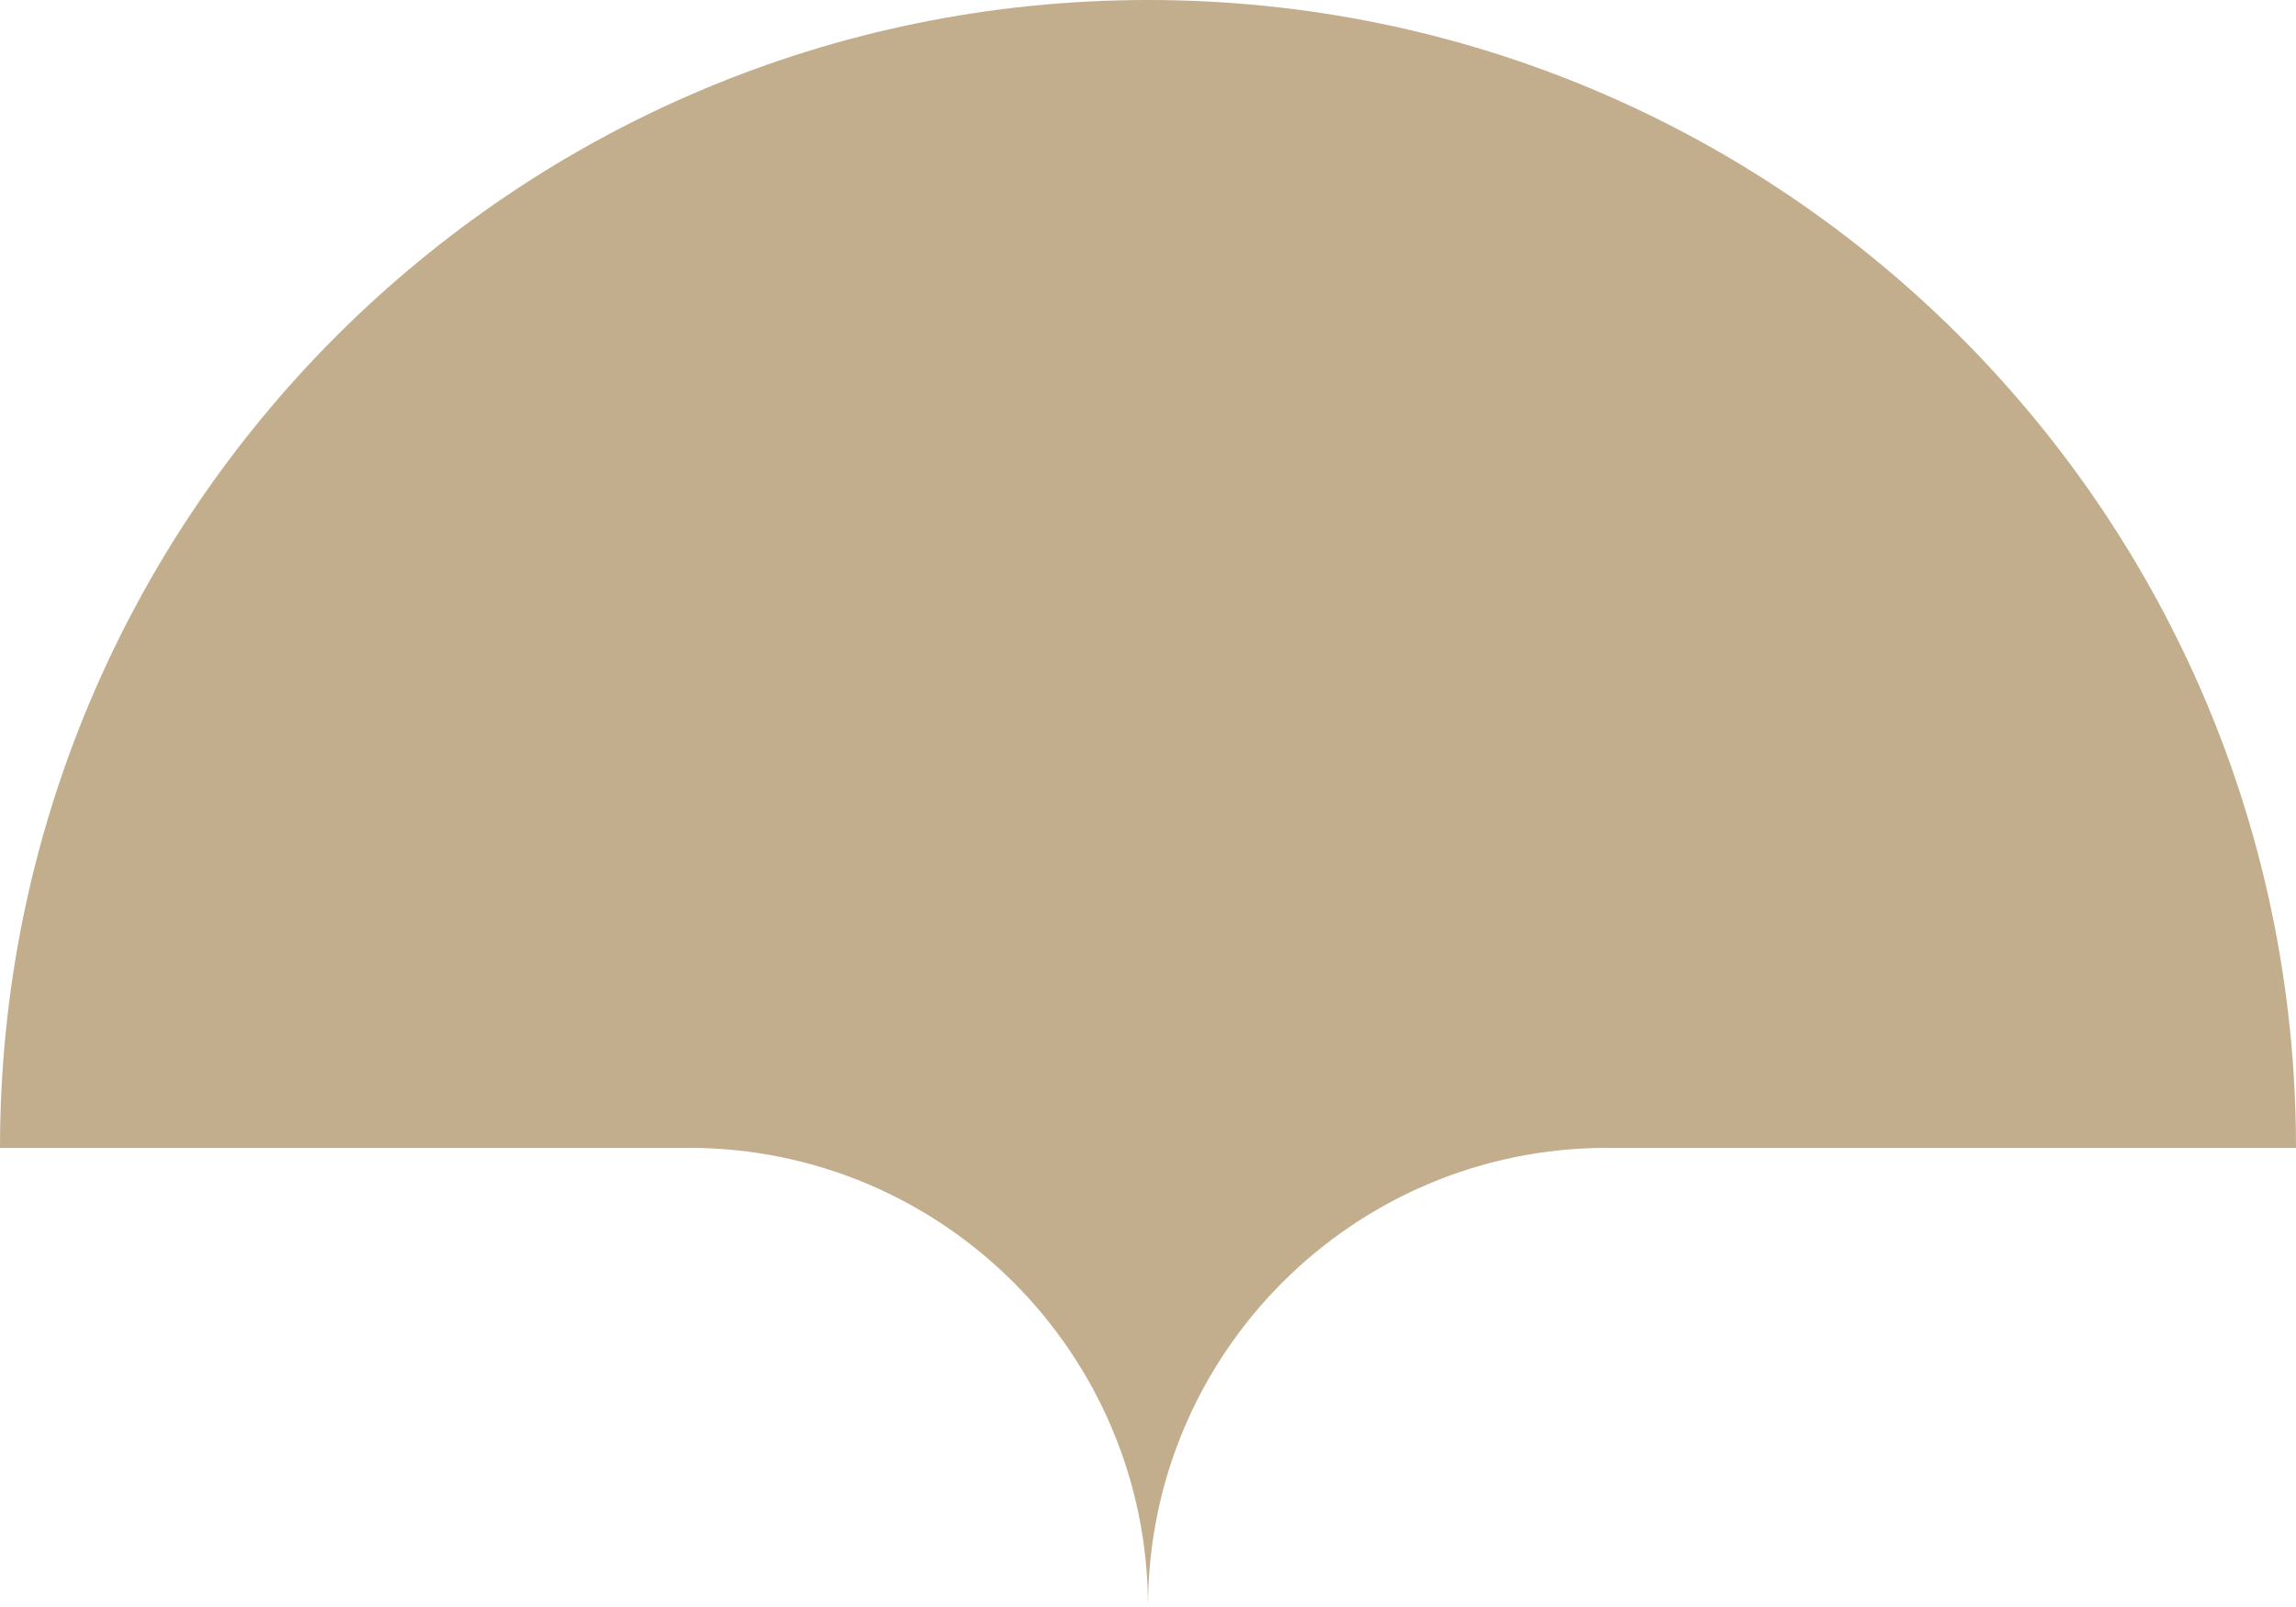<?xml version="1.0" encoding="UTF-8"?> <svg xmlns="http://www.w3.org/2000/svg" width="100" height="70" viewBox="0 0 100 70" fill="none"><path fill-rule="evenodd" clip-rule="evenodd" d="M0 50C0 22.386 22.386 0 50 0C77.614 0 100 22.386 100 50H70C58.954 50 50 58.954 50 70C50 58.954 41.046 50 30 50H0Z" fill="#C2AE8D"></path></svg> 